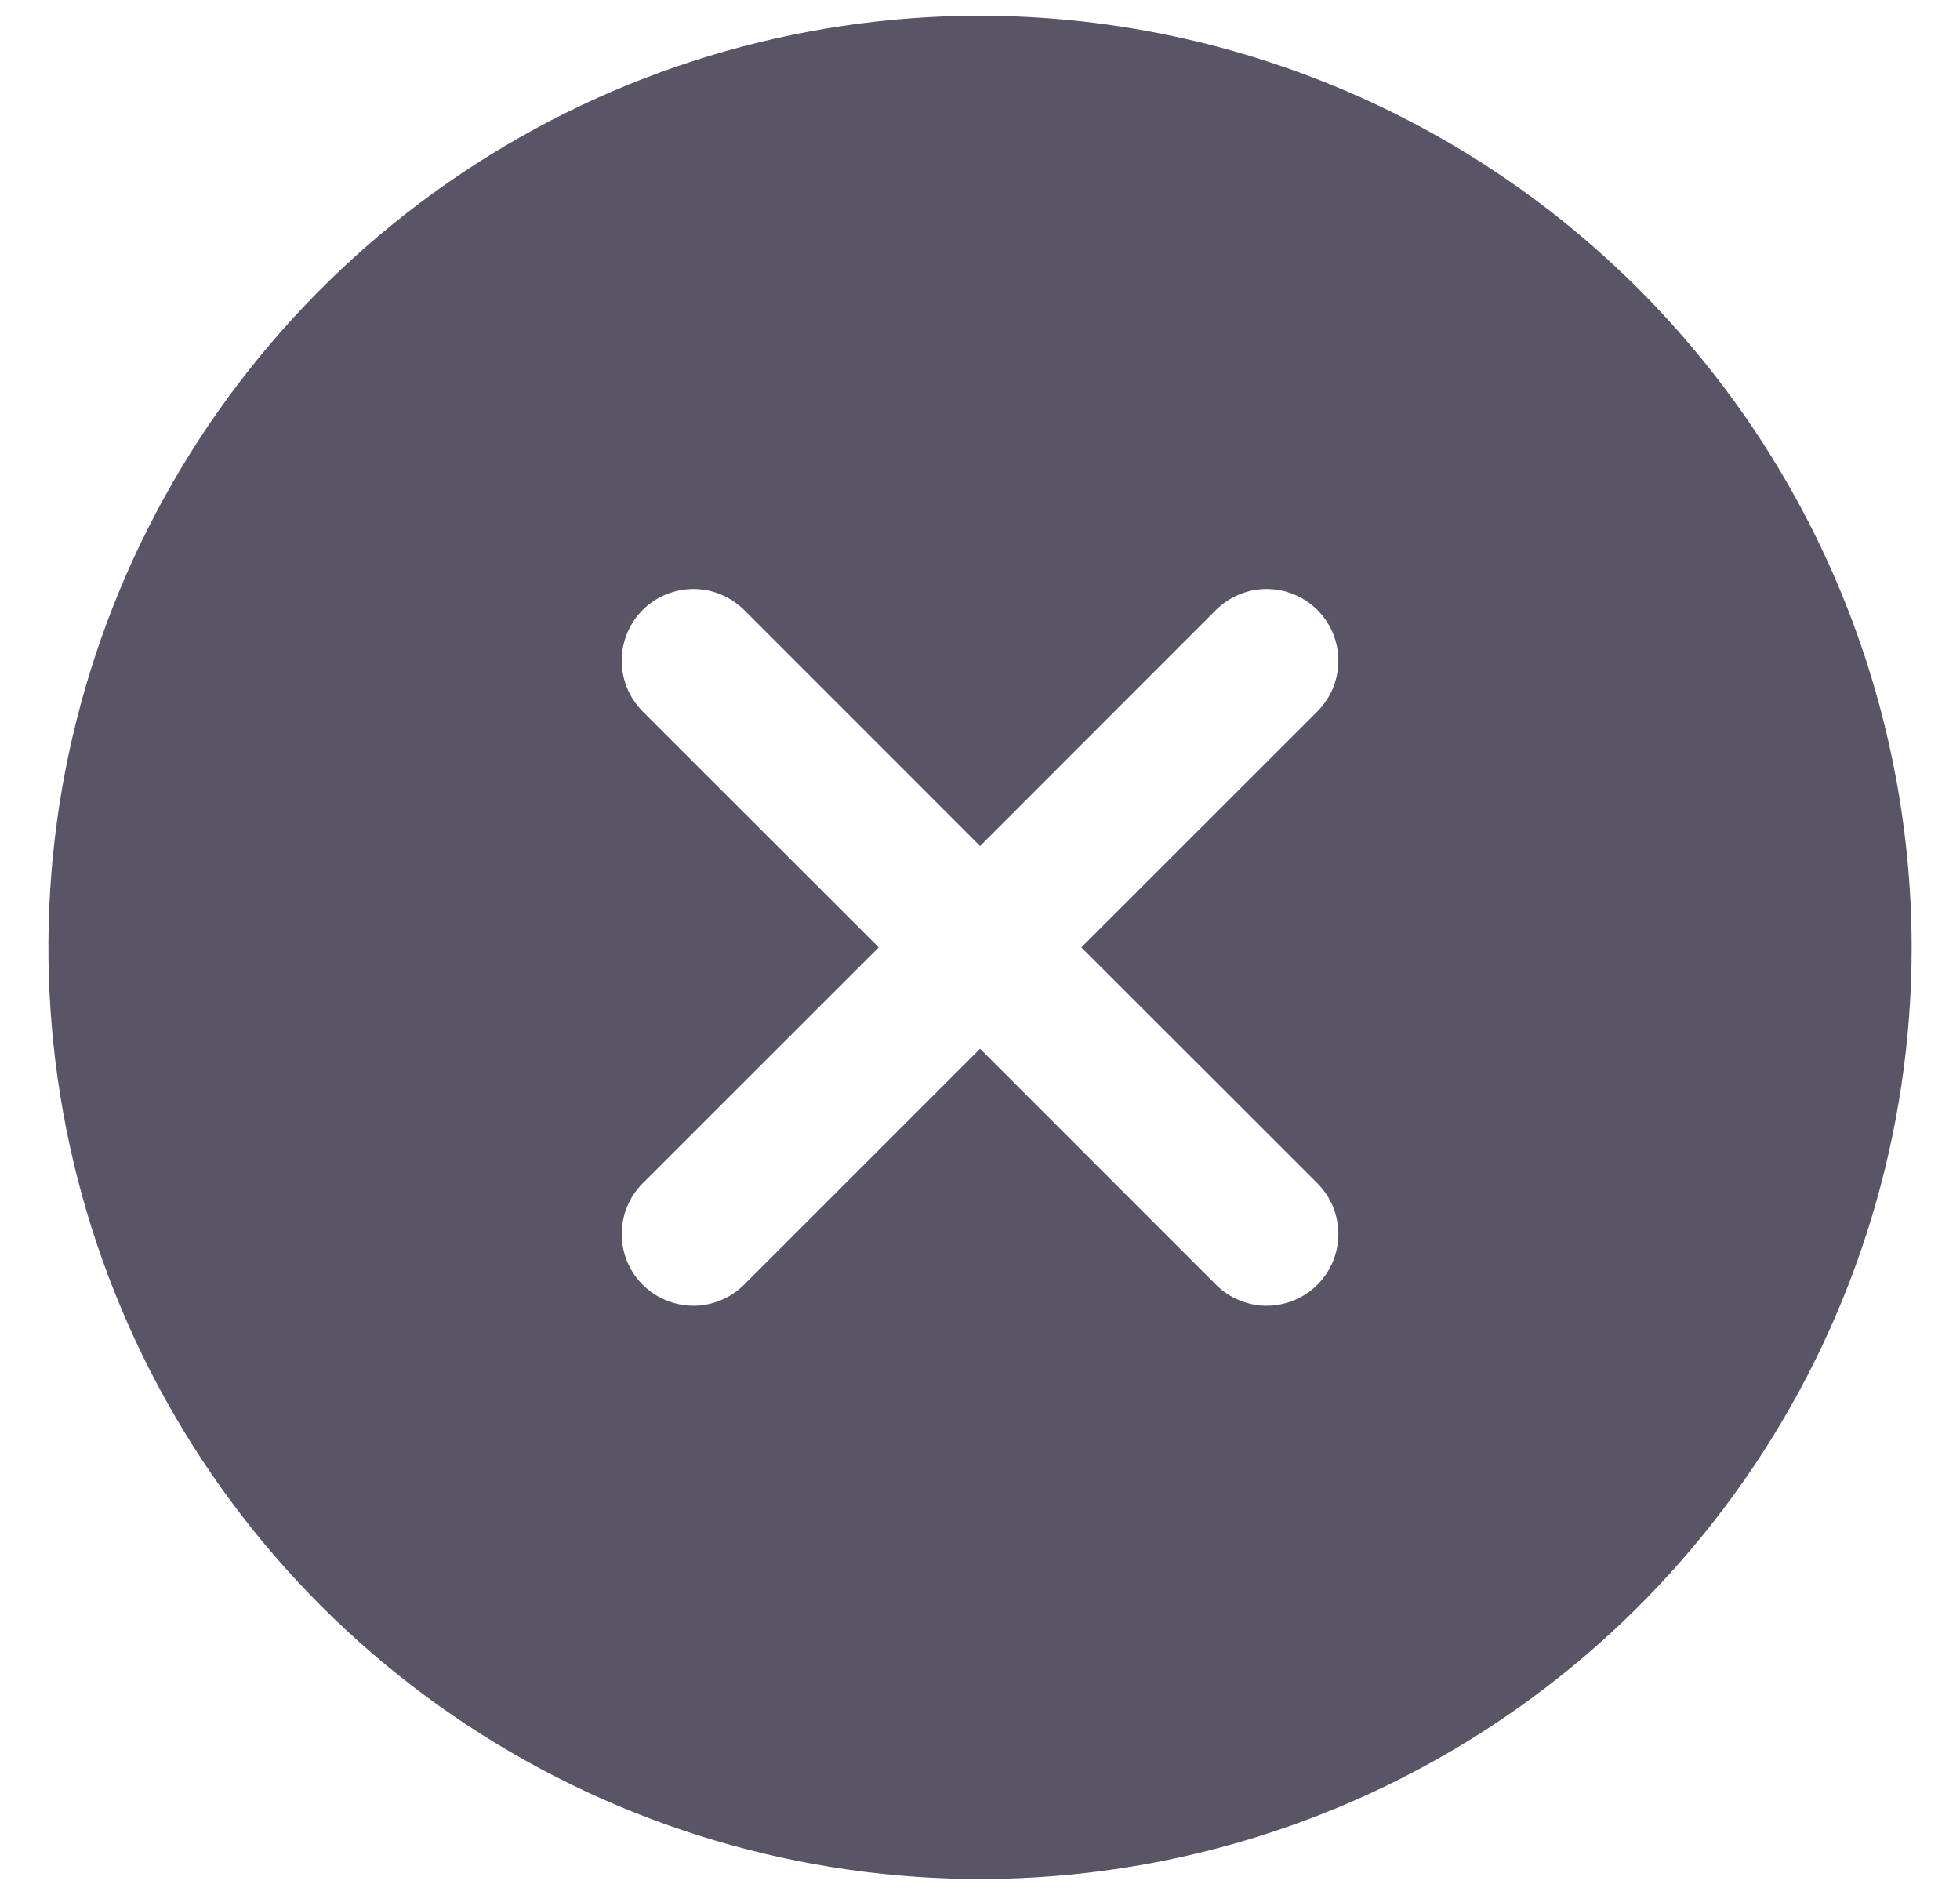 <svg width="30" height="29" viewBox="0 0 30 29" fill="none" xmlns="http://www.w3.org/2000/svg">
<path d="M15.001 0.241C12.18 0.241 9.423 1.077 7.078 2.644C4.734 4.211 2.906 6.438 1.827 9.043C0.747 11.649 0.465 14.516 1.015 17.282C1.565 20.048 2.923 22.589 4.918 24.583C6.912 26.577 9.453 27.935 12.219 28.485C14.985 29.035 17.852 28.753 20.457 27.674C23.063 26.595 25.29 24.767 26.857 22.422C28.424 20.077 29.26 17.32 29.26 14.5C29.256 10.719 27.752 7.095 25.079 4.422C22.406 1.748 18.781 0.245 15.001 0.241ZM20.164 18.111C20.266 18.213 20.347 18.334 20.402 18.467C20.457 18.601 20.485 18.743 20.485 18.887C20.485 19.032 20.457 19.174 20.402 19.307C20.347 19.441 20.266 19.562 20.164 19.663C20.062 19.765 19.941 19.846 19.808 19.901C19.675 19.956 19.532 19.985 19.388 19.985C19.244 19.985 19.101 19.956 18.968 19.901C18.835 19.846 18.714 19.765 18.612 19.663L15.001 16.051L11.389 19.663C11.287 19.765 11.166 19.846 11.033 19.901C10.9 19.956 10.757 19.985 10.613 19.985C10.469 19.985 10.326 19.956 10.193 19.901C10.06 19.846 9.939 19.765 9.837 19.663C9.735 19.562 9.654 19.441 9.599 19.307C9.544 19.174 9.516 19.032 9.516 18.887C9.516 18.743 9.544 18.601 9.599 18.467C9.654 18.334 9.735 18.213 9.837 18.111L13.45 14.5L9.837 10.889C9.631 10.683 9.516 10.404 9.516 10.113C9.516 9.821 9.631 9.542 9.837 9.336C10.043 9.131 10.322 9.015 10.613 9.015C10.904 9.015 11.183 9.131 11.389 9.336L15.001 12.949L18.612 9.336C18.714 9.235 18.835 9.154 18.968 9.099C19.101 9.043 19.244 9.015 19.388 9.015C19.532 9.015 19.675 9.043 19.808 9.099C19.941 9.154 20.062 9.235 20.164 9.336C20.266 9.438 20.347 9.559 20.402 9.693C20.457 9.826 20.485 9.968 20.485 10.113C20.485 10.257 20.457 10.399 20.402 10.533C20.347 10.666 20.266 10.787 20.164 10.889L16.551 14.5L20.164 18.111Z" fill="#595566"/>
</svg>
